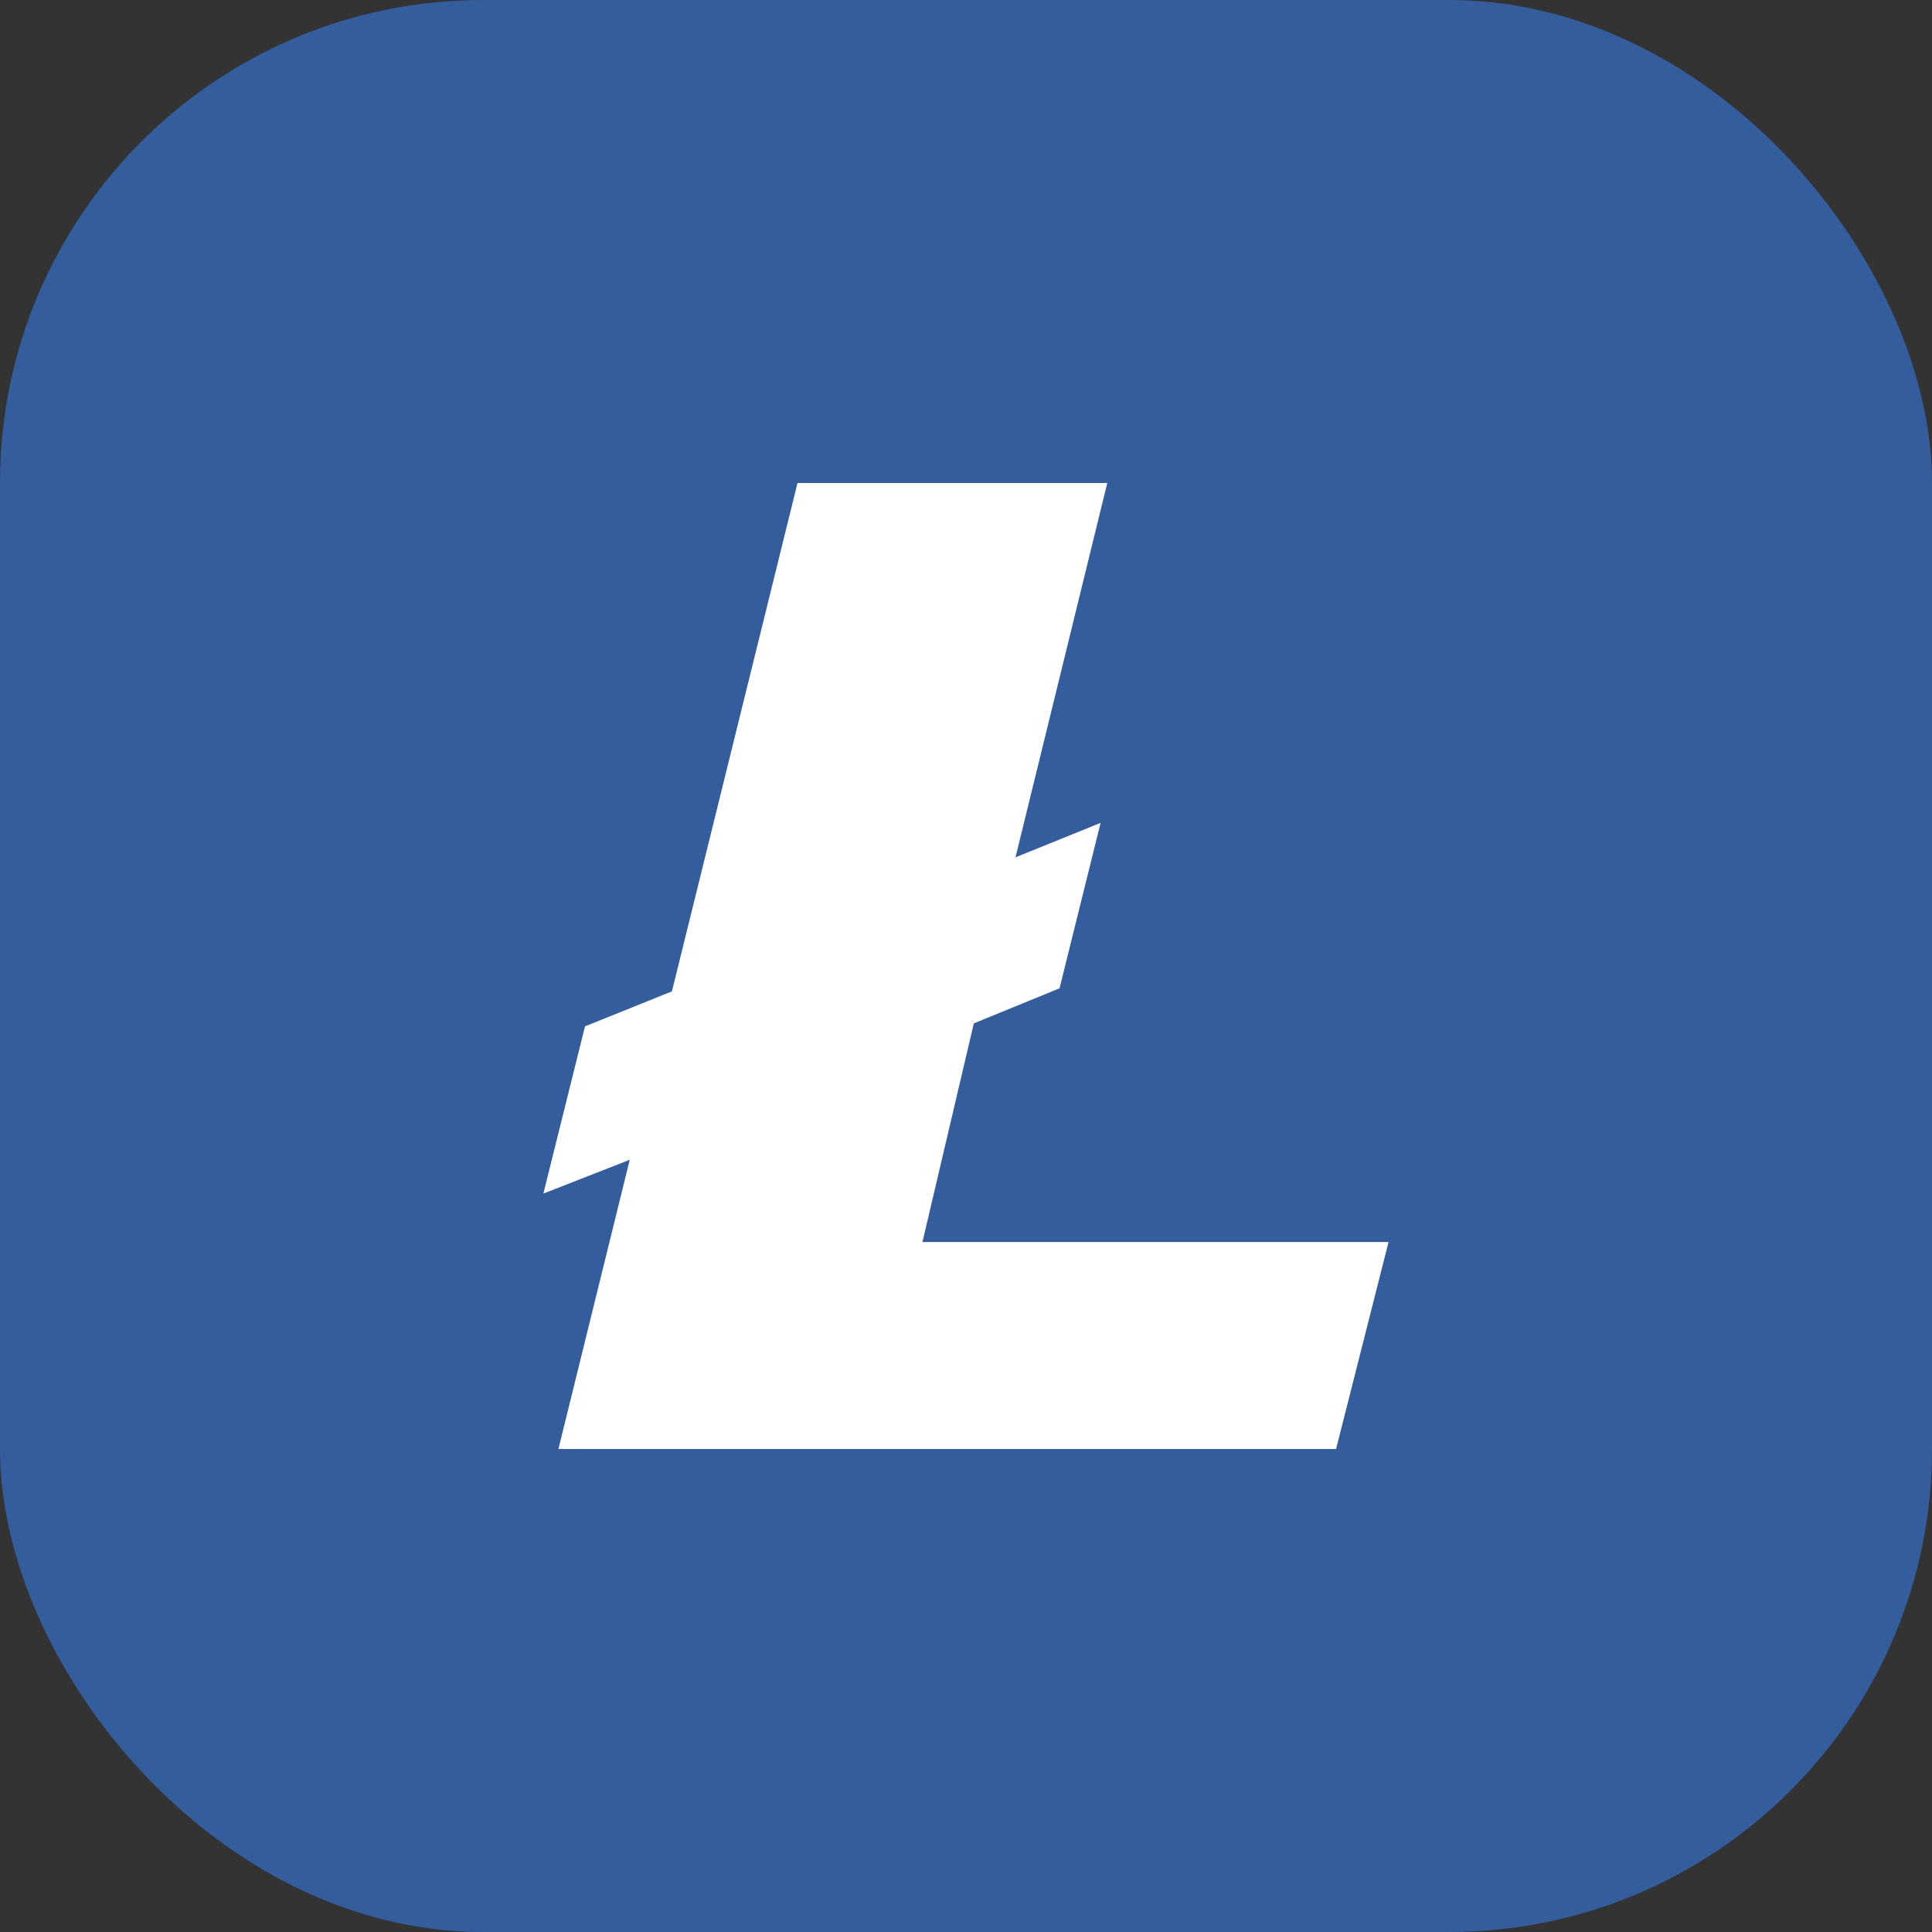 <svg width="24" height="24" viewBox="0 0 24 24" fill="none" xmlns="http://www.w3.org/2000/svg">
<rect x="0" y="0" width="24" height="24" fill="#333333" stroke="none"/>
<rect width="24" height="24" rx="6" fill="#345D9D"/>
<path d="M7.823 14.407L6.75 14.827L7.267 12.75L8.347 12.315L9.907 6H13.755L12.615 10.65L13.672 10.222L13.162 12.277L12.097 12.713L11.459 15.429H17.249L16.597 18H6.937L7.823 14.407Z" fill="white"/>
</svg>
